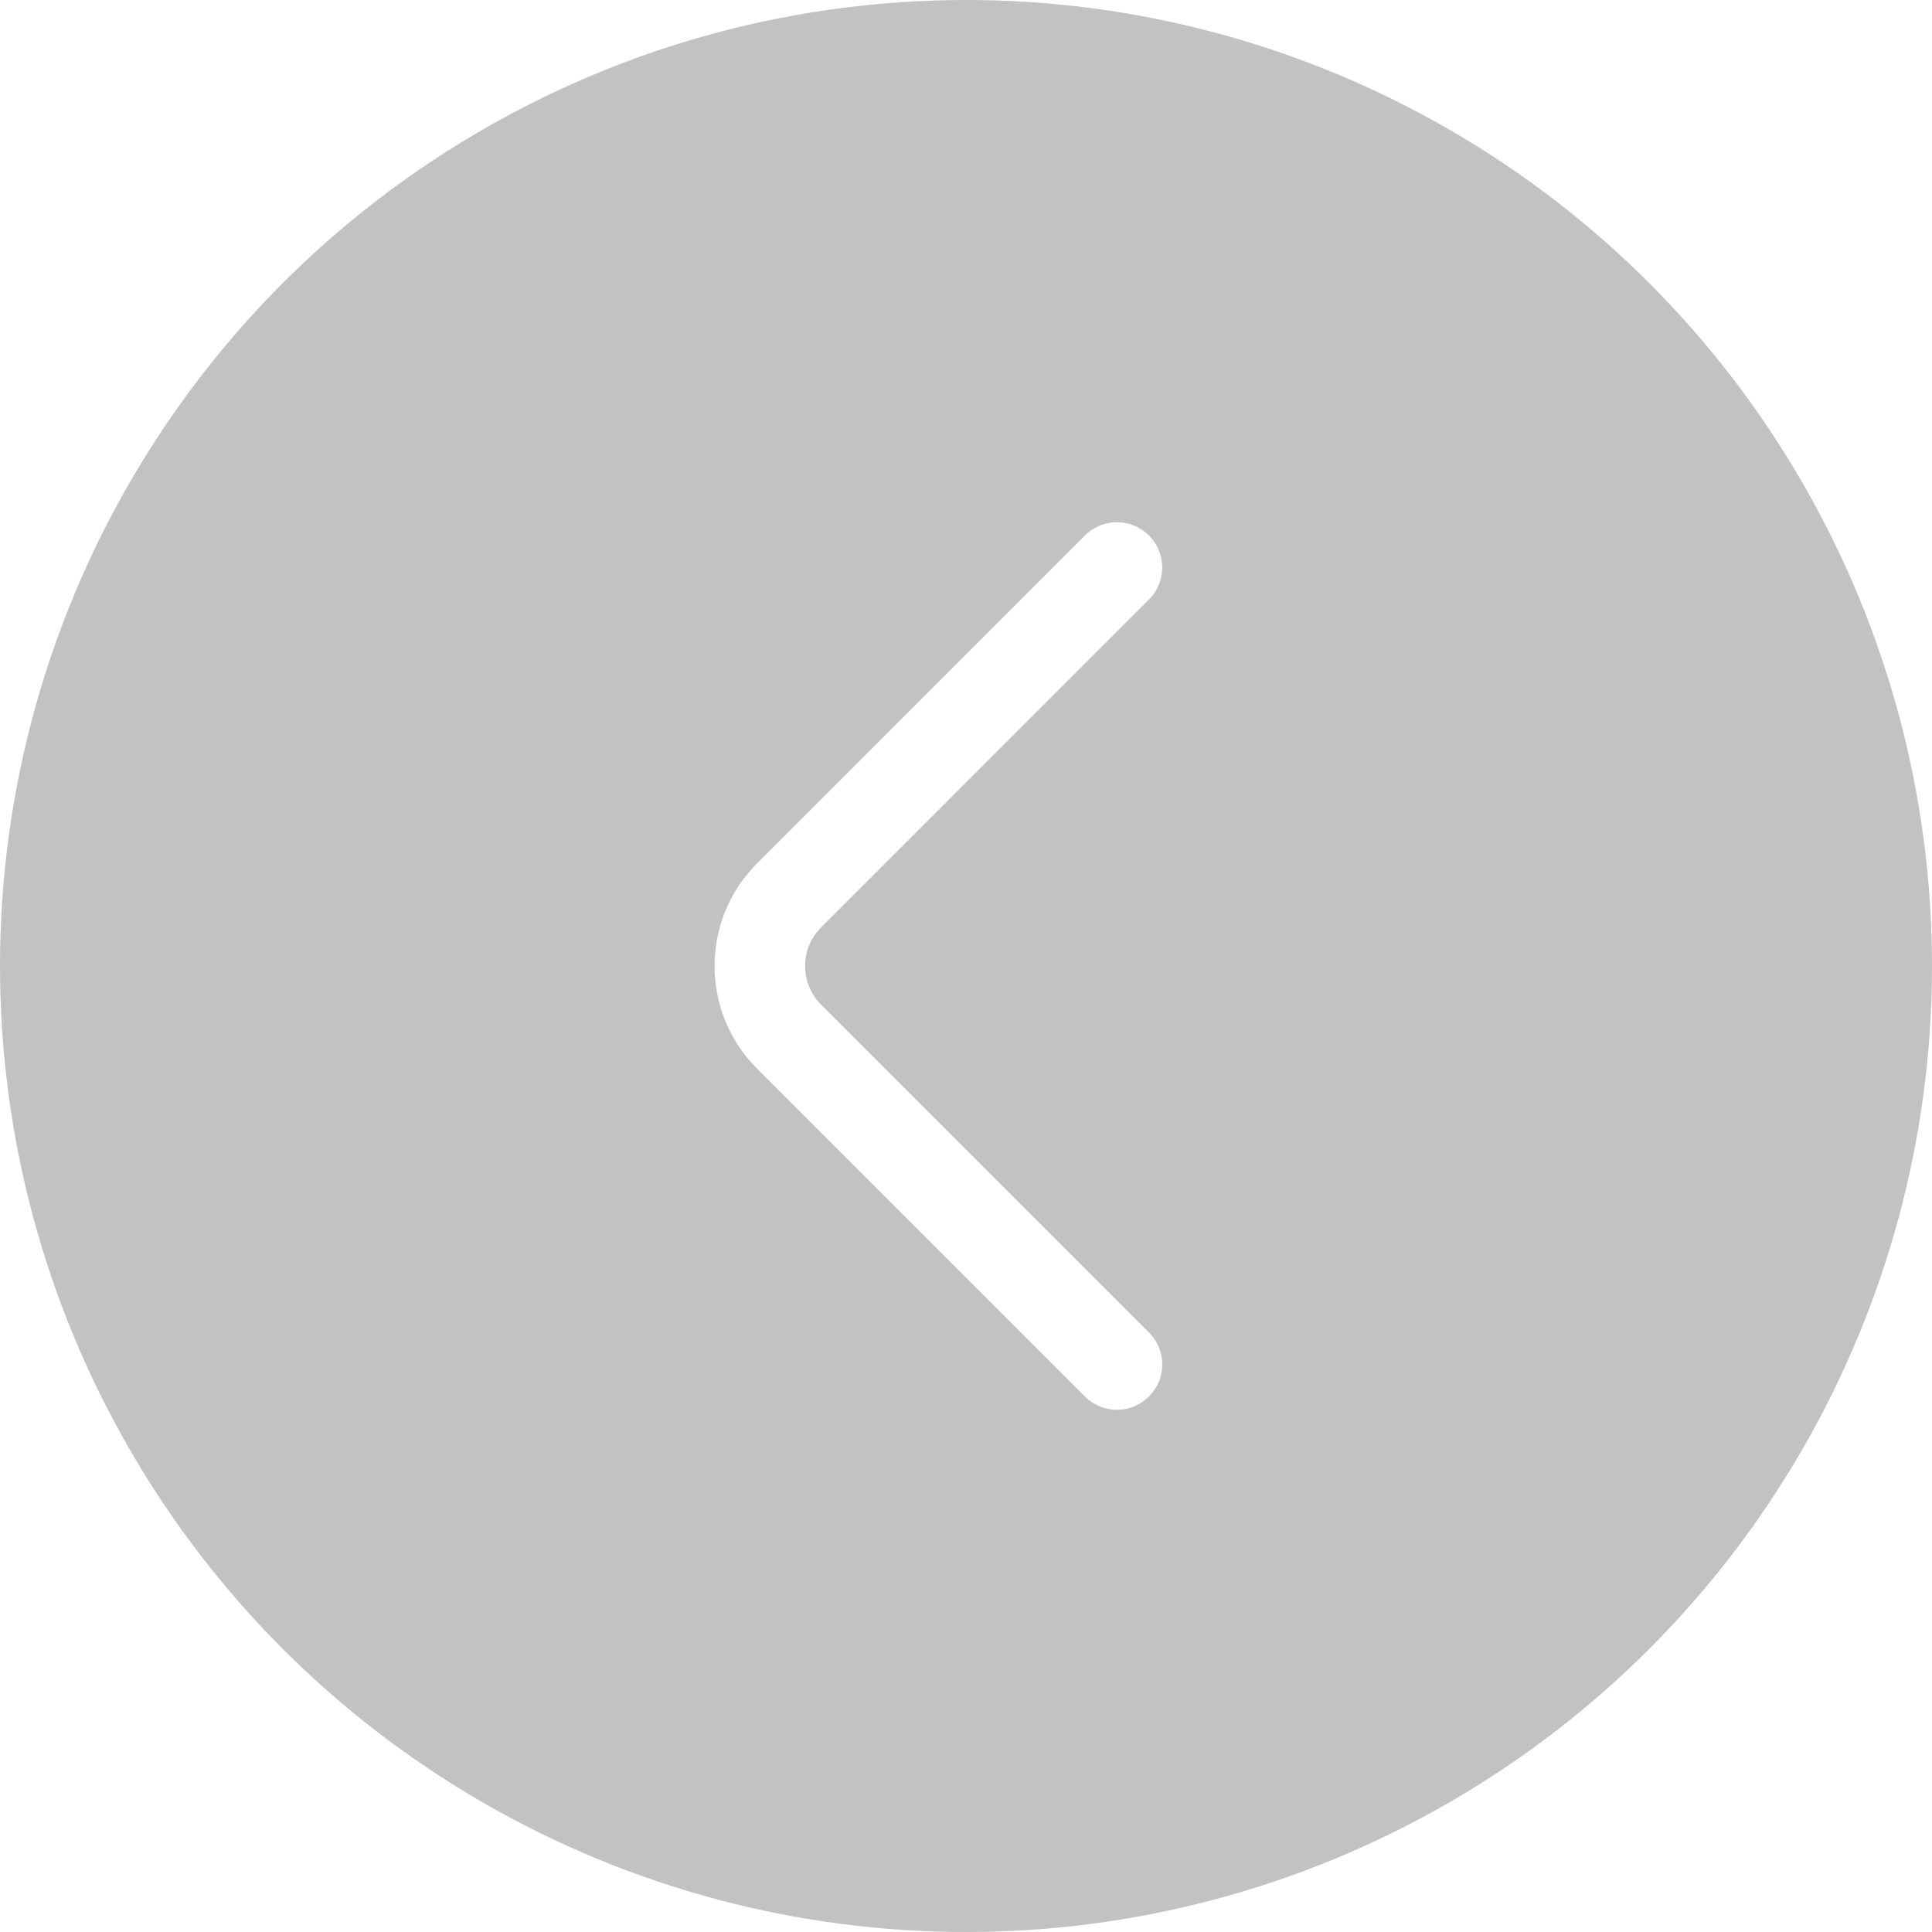 <svg width="32" height="32" viewBox="0 0 32 32" fill="none" xmlns="http://www.w3.org/2000/svg">
<g filter="url(#filter0_b_792_5435)">
<circle cx="16" cy="16" r="16" fill="black" fill-opacity="0.24"/>
</g>
<path d="M18.5 22.6L13.067 17.167C12.425 16.525 12.425 15.475 13.067 14.834L18.5 9.4" stroke="white" stroke-width="1.5" stroke-miterlimit="10" stroke-linecap="round" stroke-linejoin="round"/>
<defs>
<filter id="filter0_b_792_5435" x="-24" y="-24" width="80" height="80" filterUnits="userSpaceOnUse" color-interpolation-filters="sRGB">
<feFlood flood-opacity="0" result="BackgroundImageFix"/>
<feGaussianBlur in="BackgroundImageFix" stdDeviation="12"/>
<feComposite in2="SourceAlpha" operator="in" result="effect1_backgroundBlur_792_5435"/>
<feBlend mode="normal" in="SourceGraphic" in2="effect1_backgroundBlur_792_5435" result="shape"/>
</filter>
</defs>
</svg>
